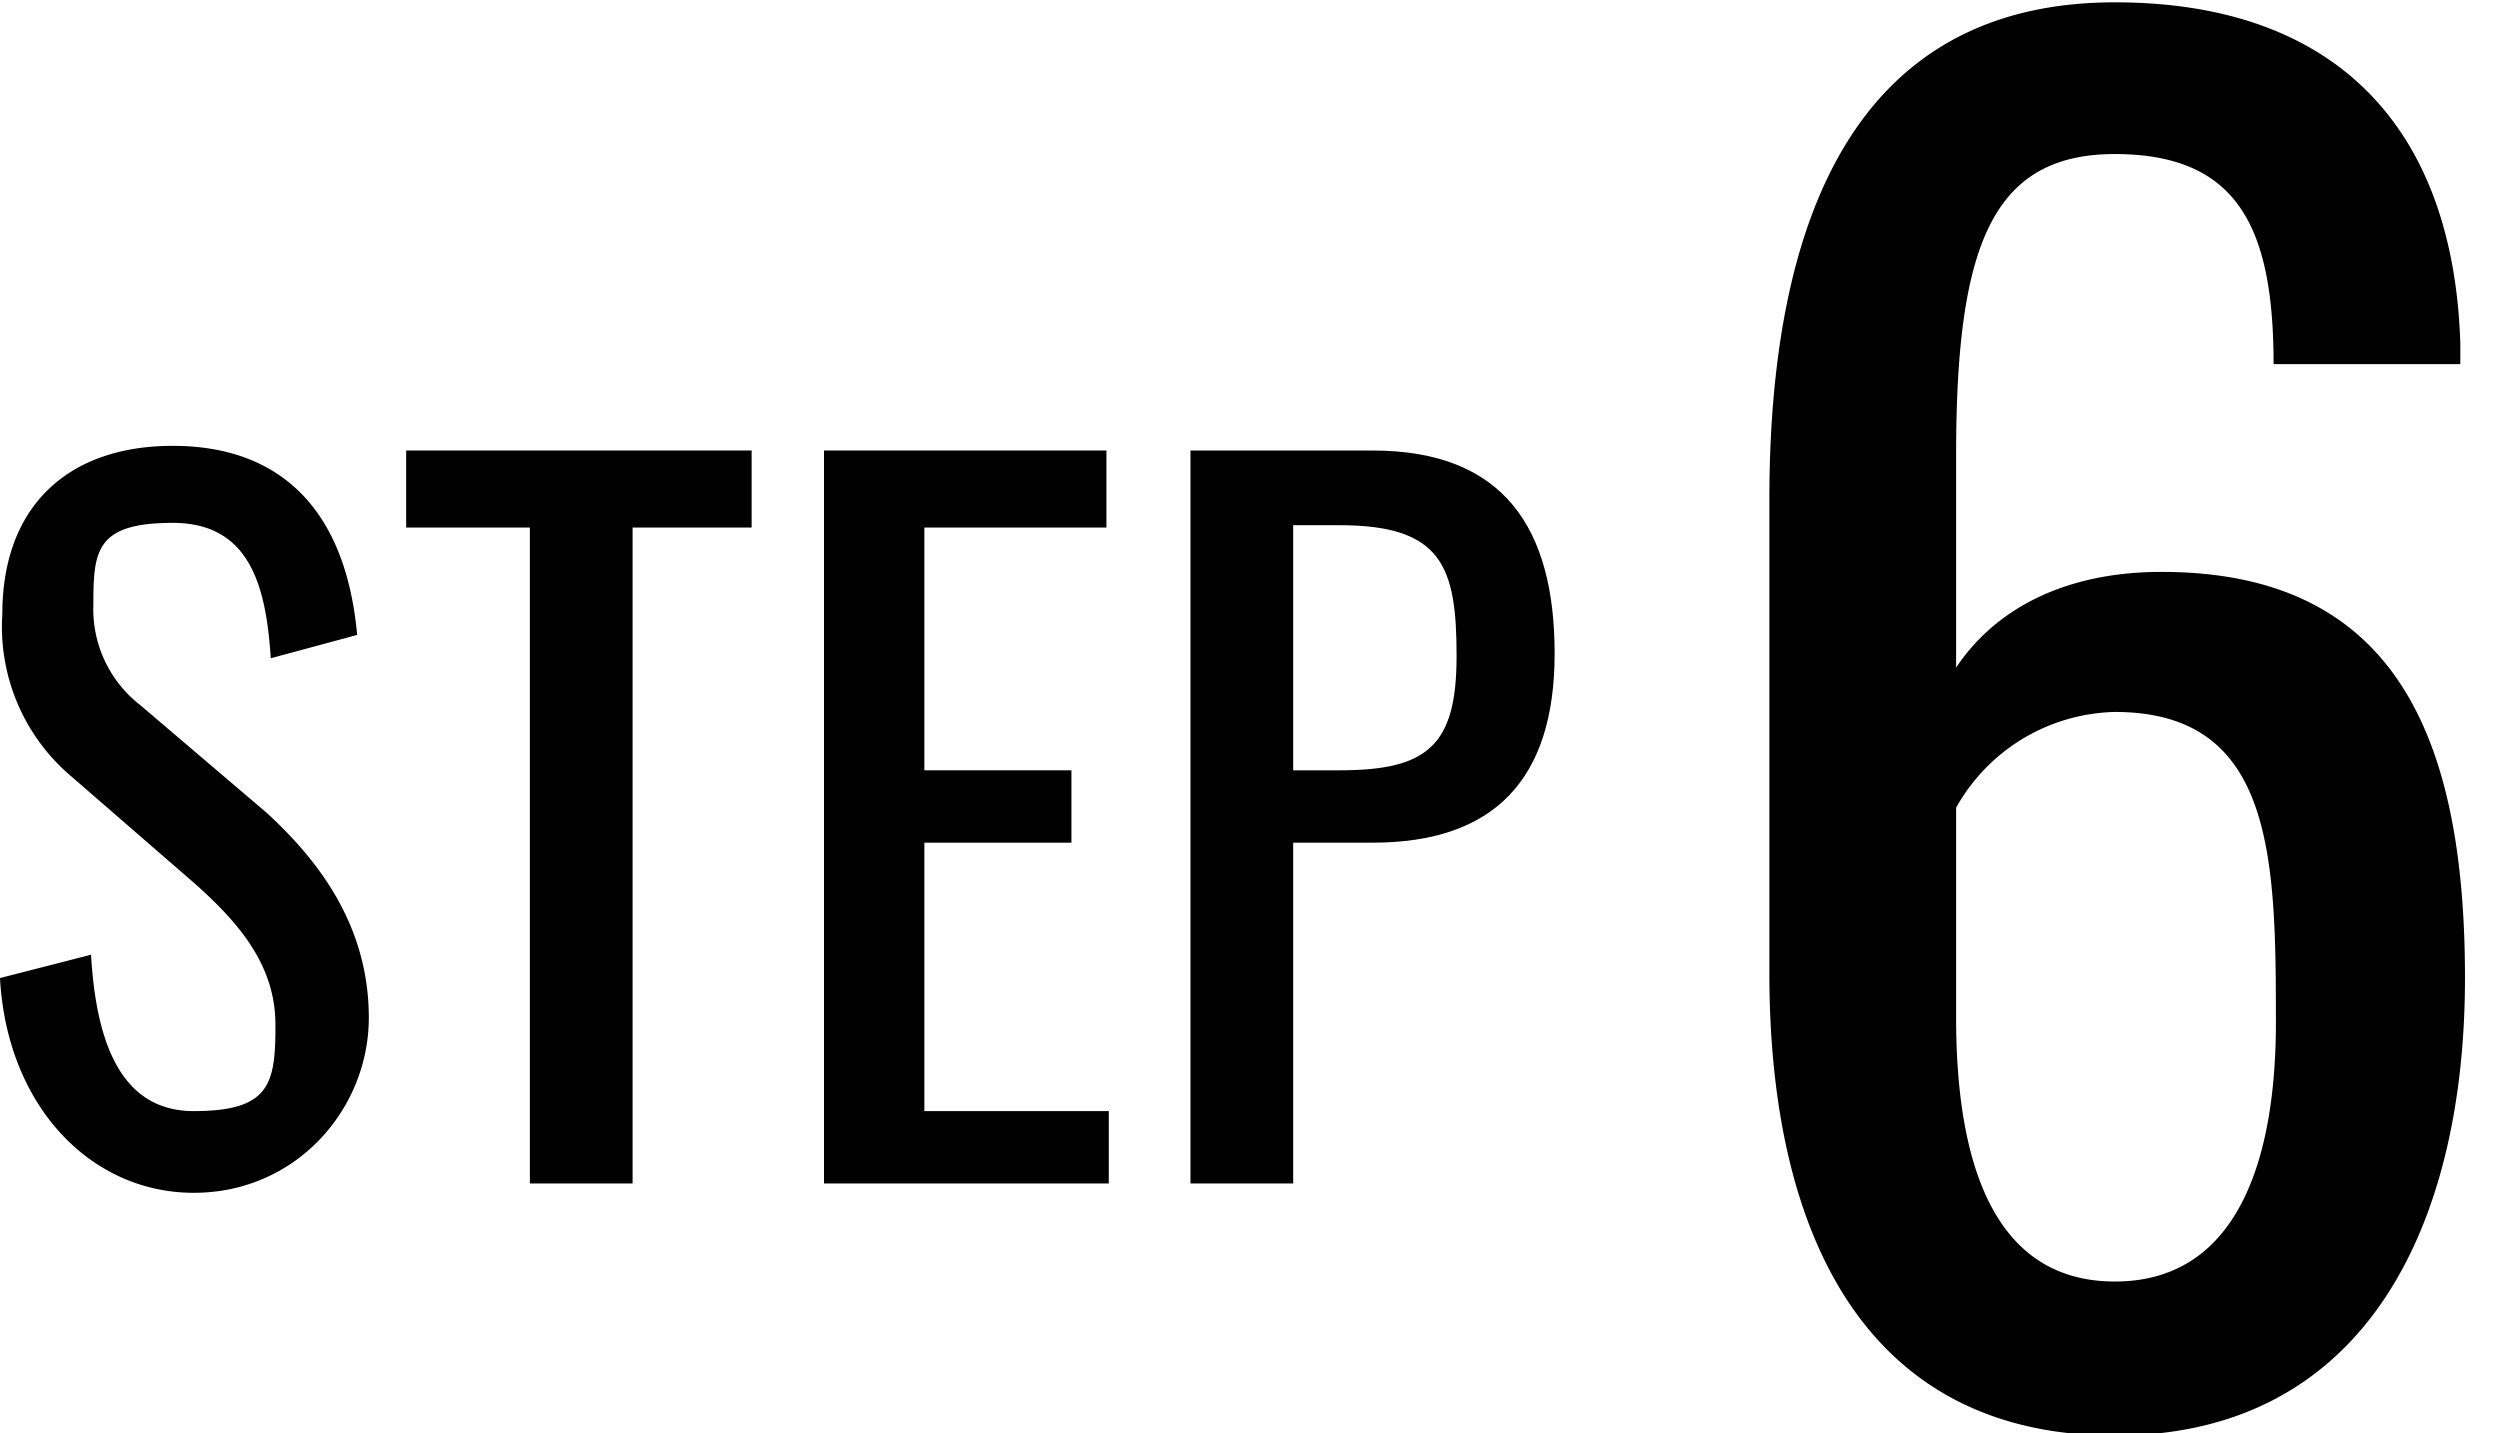 <svg xmlns="http://www.w3.org/2000/svg" viewBox="0 0 107.1 61.4"><path d="M0,41.9l3.9-1c.2,3.4,1.1,6.7,4.4,6.7s3.5-1.2,3.5-3.7-1.5-4.3-3.4-6L3.1,33.3a8.4,8.4,0,0,1-3-7c0-4.6,2.8-7.2,7.3-7.2s7.4,2.6,7.9,8.1l-3.7,1c-.2-3.1-.9-5.8-4.2-5.8S4,23.6,4,25.9a5.2,5.2,0,0,0,2,4.3l5.4,4.6c2.3,2.1,4.4,4.9,4.4,8.8s-3.1,7.5-7.5,7.5S.3,47.4,0,41.9Z"/><path d="M22.7,22.6H17.4V19.3H32.2v3.3H27.1V50.7H22.7Z"/><path d="M35.3,19.3H47.4v3.3H39.6V33h6.3v3.1H39.6V47.6h7.9v3.1H35.3Z"/><path d="M51,19.3h7.8c5.6,0,7.8,3.3,7.8,8.7s-2.6,8.1-7.8,8.1H55.4V50.7H51ZM57.4,33c3.8,0,5-1.1,5-4.9s-.6-5.6-5-5.6h-2V33Z"/><path d="M75.8,41.7V21.4C75.8,9.7,79.3.1,90.6.1c9.4,0,14.5,5.3,14.8,14.6v.9h-8c0-5.8-1.5-9-6.8-9s-6.8,4-6.8,12.9v9.1c1.6-2.4,4.5-4.1,8.8-4.1,9.9,0,13,6.9,13,17.4s-4.2,19.6-15,19.6S75.8,52.7,75.8,41.7Zm21.7,2.1c0-7.1-.1-13.3-6.9-13.3a8,8,0,0,0-6.8,4.1v9c0,6.2,1.6,11.3,6.8,11.3S97.5,49.8,97.5,43.8Z"/></svg>